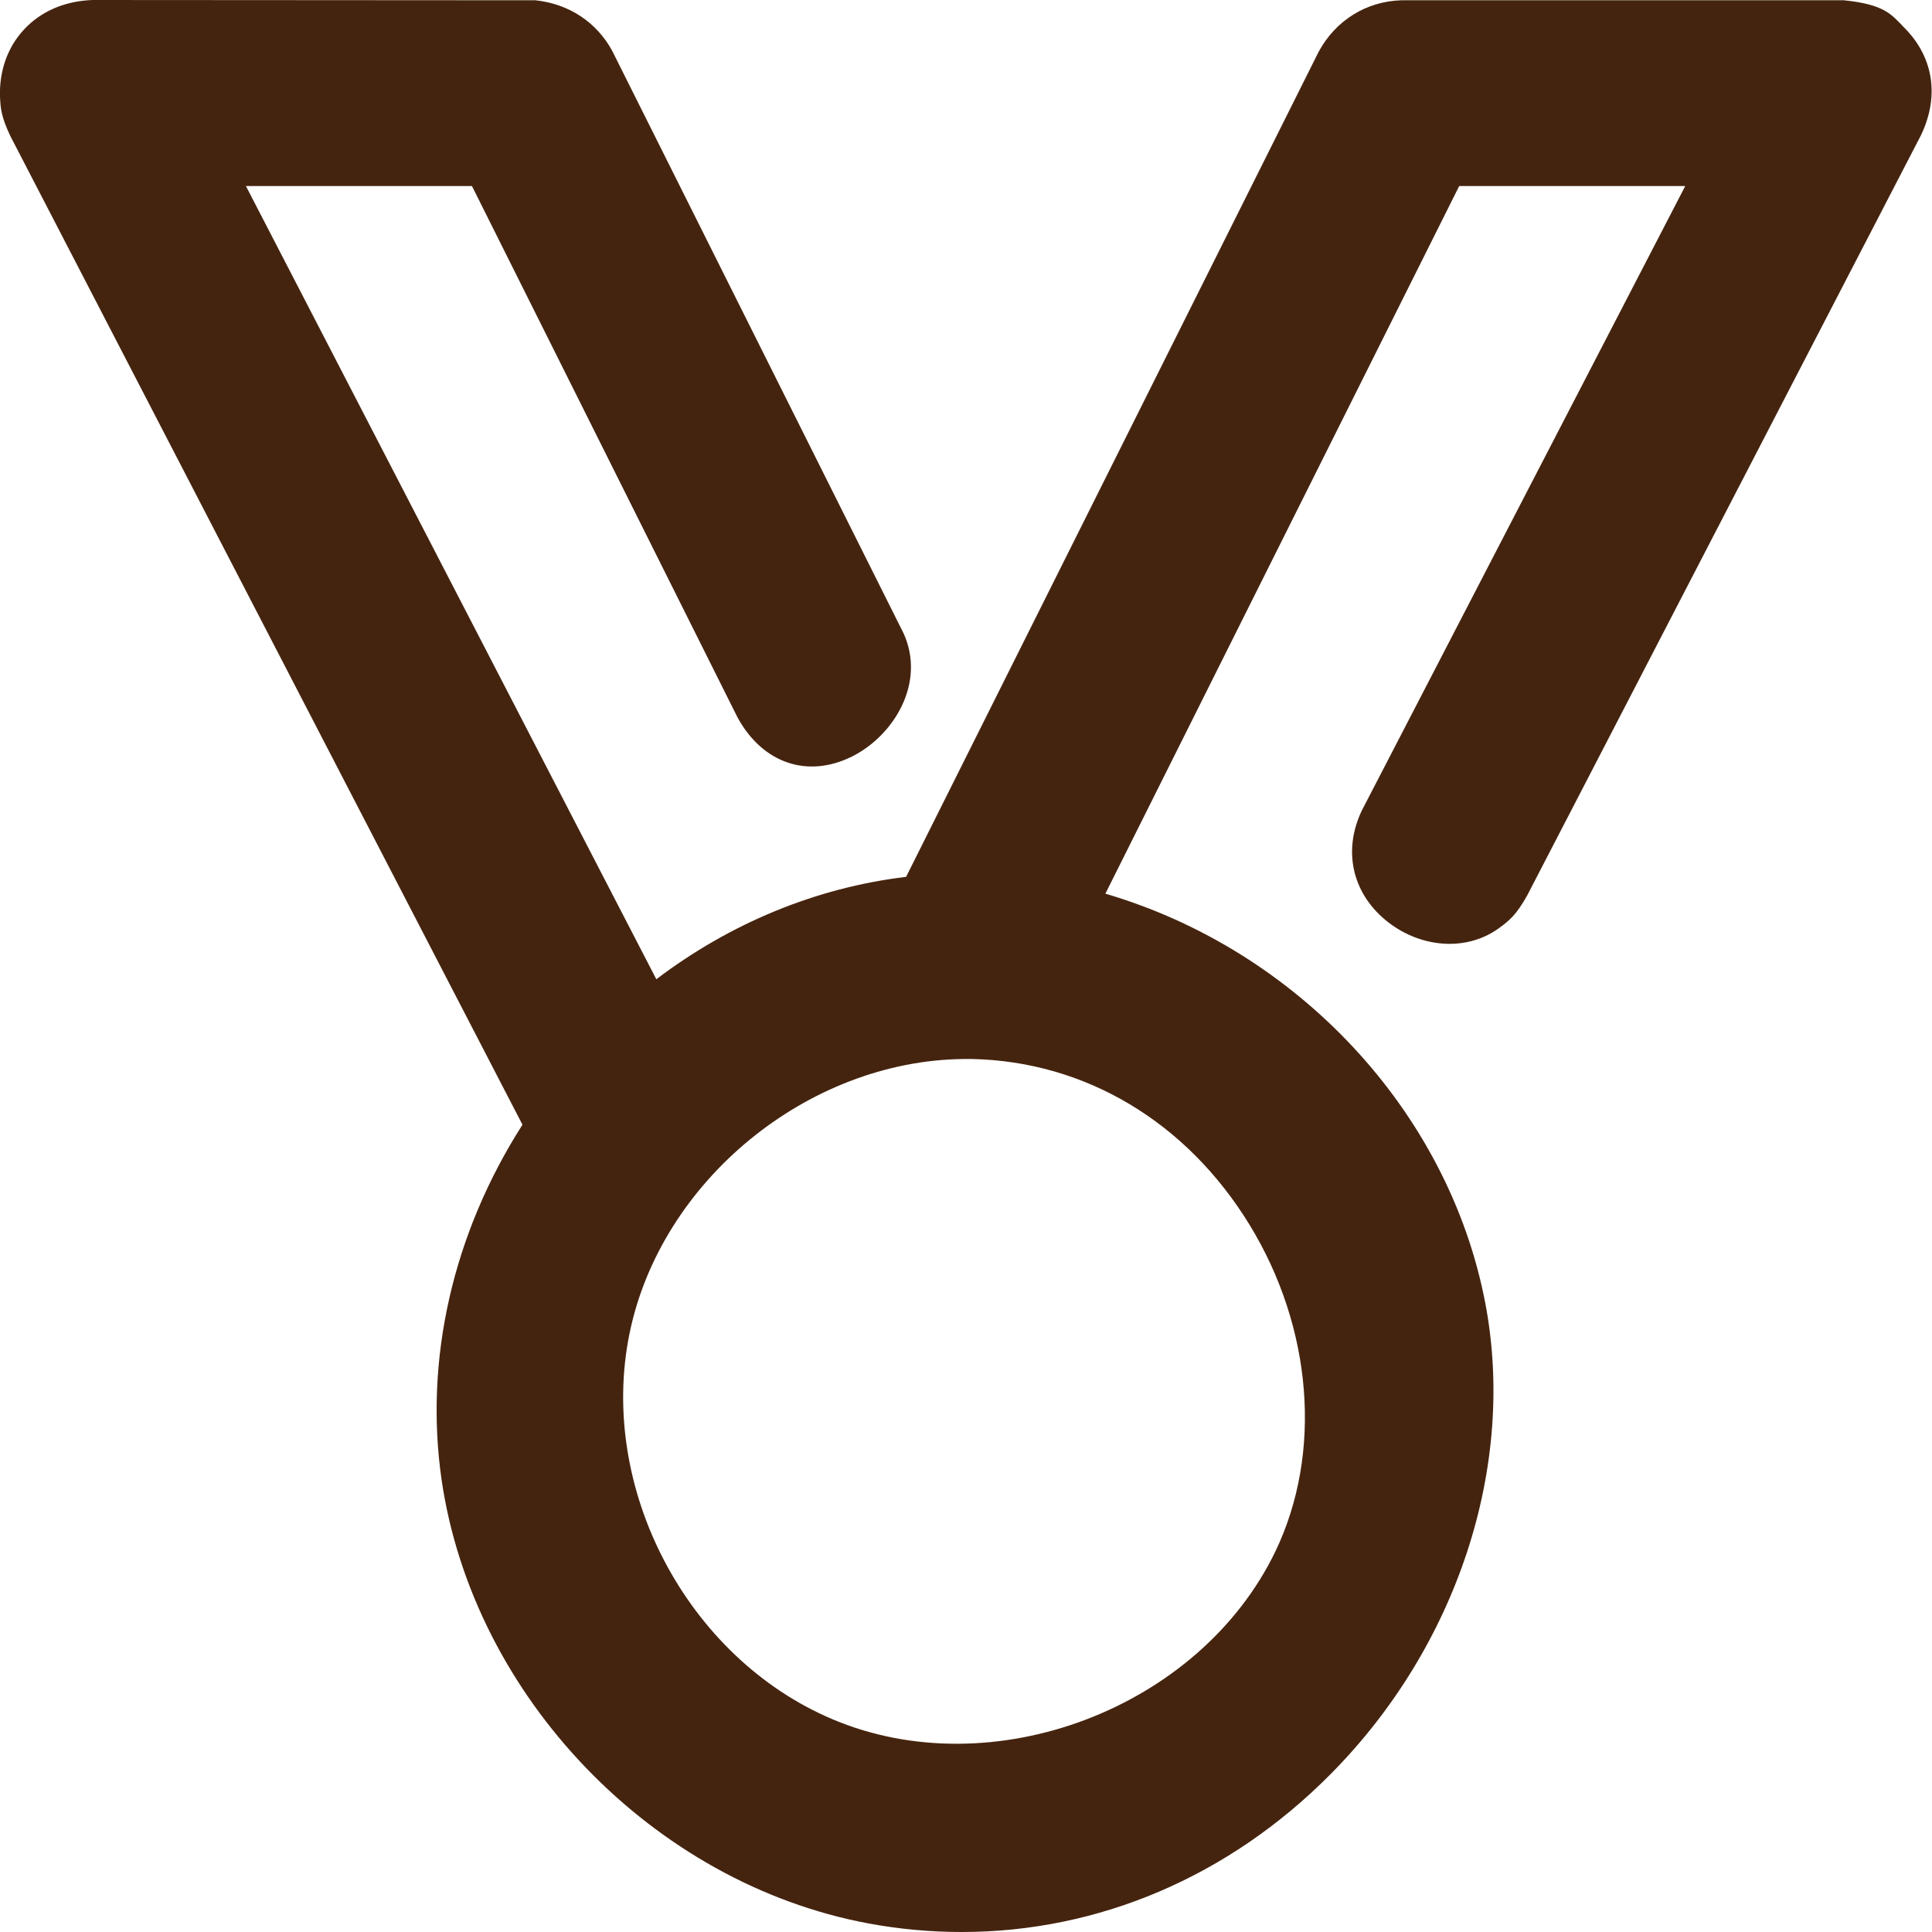 <?xml version="1.0" encoding="UTF-8"?>
<svg id="Capa_1" xmlns="http://www.w3.org/2000/svg" version="1.1" viewBox="0 0 70 70">
  <!-- Generator: Adobe Illustrator 29.6.1, SVG Export Plug-In . SVG Version: 2.1.1 Build 9)  -->
  <defs>
    <style>
      .st0 {
        fill: #45240f;
      }
    </style>
  </defs>
  <path class="st0" d="M68.91.91l-.11-.11c-.37-.38-.73-.66-1.99-.79h-16.04c-1.26.04-2.37.72-2.99,1.86l-14.95,29.9c-3.25.39-6.36,1.67-9.05,3.71L8.91,6.74h8.19l9.62,19.25c.91,1.67,2.54,2.22,4.15,1.42,1.52-.76,2.68-2.67,1.87-4.46L22.18,1.84c-.56-1.03-1.56-1.7-2.78-1.83h-.22S3.34,0,3.34,0C2.34.04,1.48.41.87,1.07.27,1.71-.03,2.58,0,3.5c.02.42.04.72.37,1.42l18.56,35.83c-2.53,3.96-3.56,8.51-2.93,12.87,1.15,7.86,7.66,14.62,15.47,16.07,1.13.21,2.26.31,3.38.31,4.93,0,9.66-1.99,13.35-5.71,4.6-4.63,6.75-11.18,5.61-17.1-1.33-6.92-6.8-12.77-13.76-14.81l12.82-25.64h8.19l-11.72,22.63c-.68,1.43-.36,2.94.84,3.95,1.23,1.03,2.92,1.17,4.1.33.42-.3.66-.51,1.05-1.2l14.27-27.55c.7-1.46.44-2.92-.7-3.99ZM45.27,44.37c2.29,3.74,2.65,8.28.94,11.84-2.75,5.7-10.25,8.54-16.05,6.08-5.27-2.23-8.5-8.37-7.35-13.98,1.13-5.52,6.45-9.88,12.1-9.94h.32c4.1.09,7.76,2.28,10.04,6Z"/>
</svg>